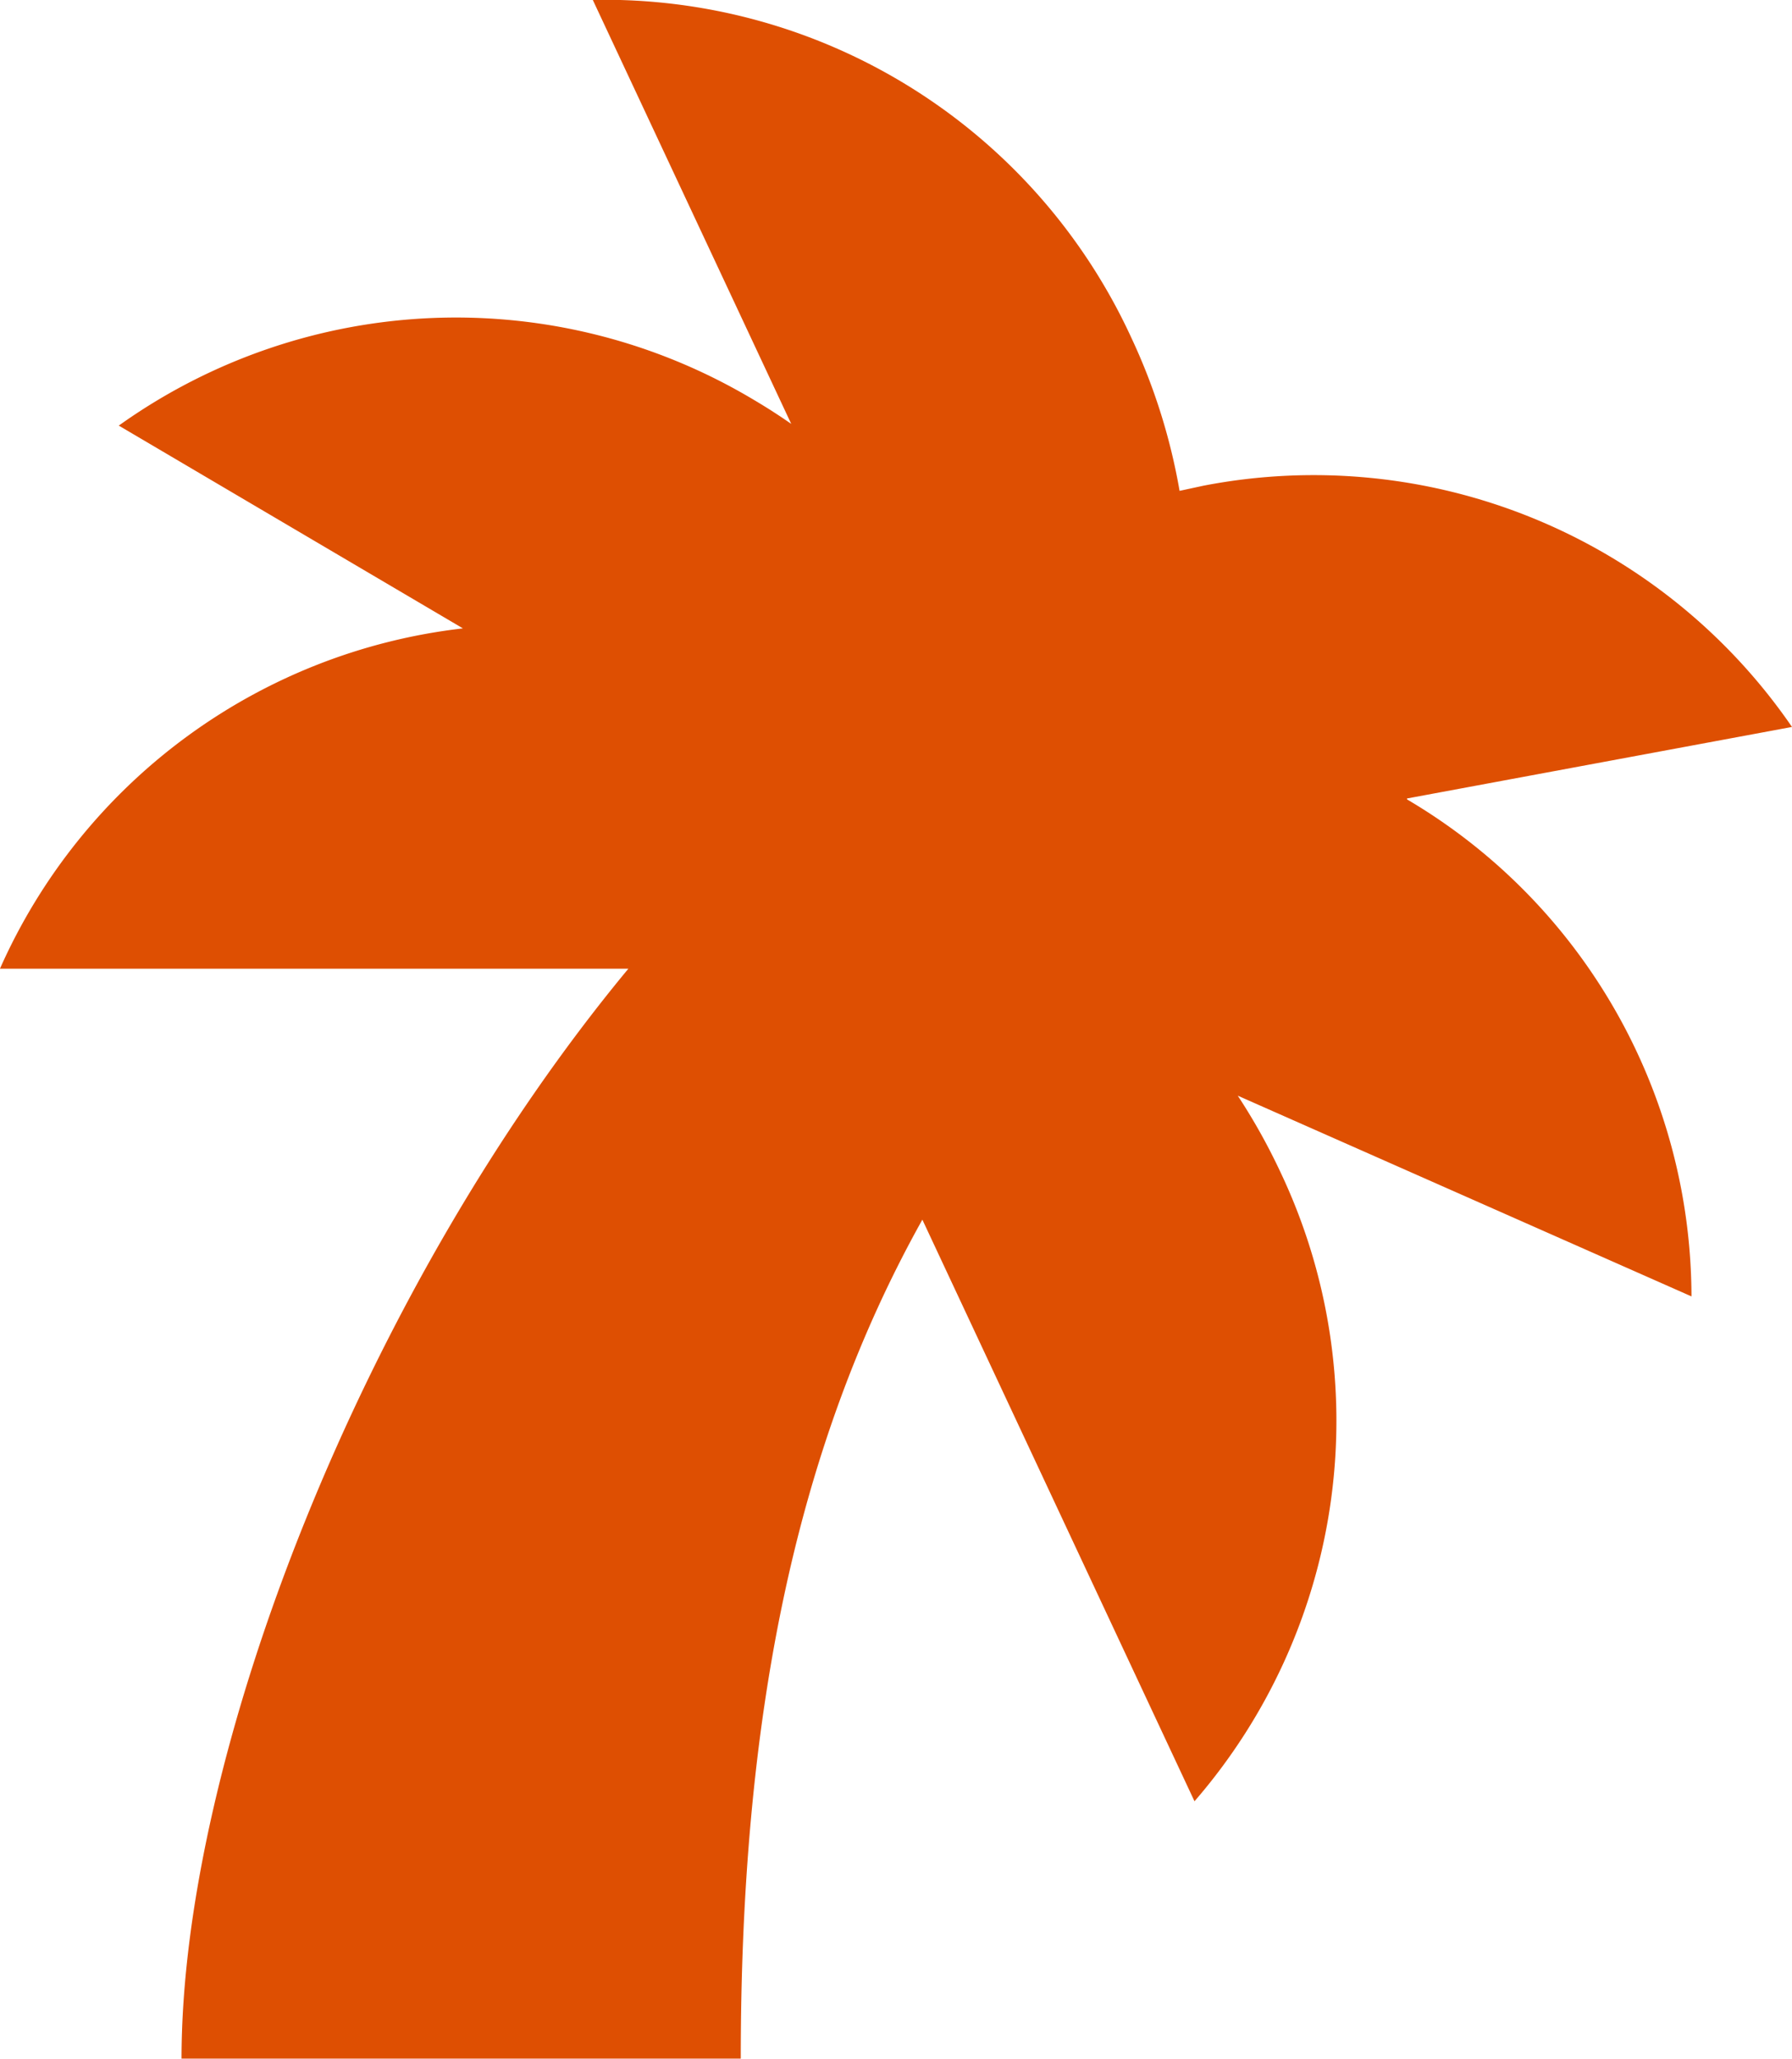 <svg xmlns="http://www.w3.org/2000/svg" viewBox="0 0 34.835 40"><path d="M27.35 15.514l7.485-1.39a11.28 11.28 0 0 0-11.442-4.687l-.463.1c-.178-1.026-.492-2.024-.934-2.967A11.28 11.28 0 0 0 11.523-.002l3.858 8.238a11.49 11.49 0 0 0-.717-.461 11.28 11.28 0 0 0-12.355.494l6.69 3.94a11.25 11.25 0 0 0-9 6.612h12.216c-5.165 6.23-8.686 15.3-8.686 21.176H14.4c0-6.483 1.01-11.793 3.53-16.3l5.29 11.3a11.28 11.28 0 0 0 1.657-12.253 11.82 11.82 0 0 0-.816-1.456l8.82 3.9c-.01-3.968-2.1-7.637-5.527-9.655z" fill="#DE4F02"/></svg>